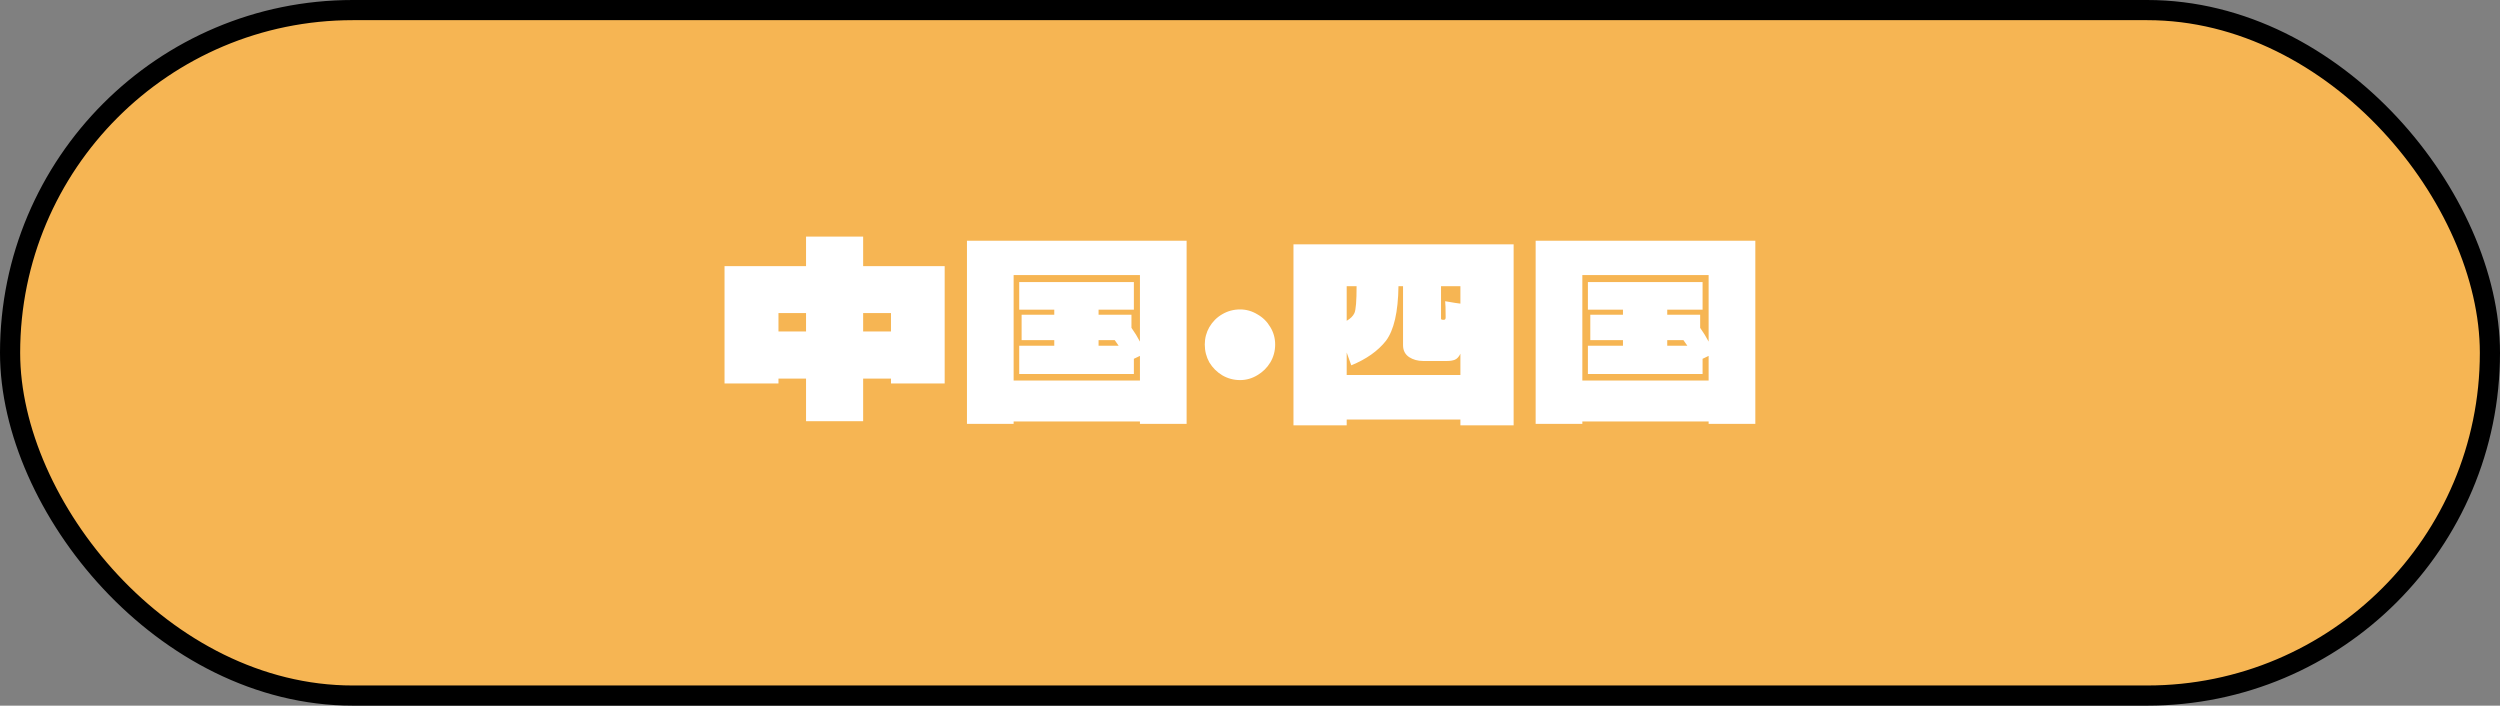 <svg width="124" height="35" viewBox="0 0 124 35" fill="none" xmlns="http://www.w3.org/2000/svg">
<rect x="0" y="0" width="124" height="35" fill="#808080" stroke="none"/>
<rect x="0.5" y="0.5" width="123" height="34" rx="17" fill="#F6B553" stroke="black"/>
<path d="M42.812 11.736V13.2H46.856V19.02H44.193V18.78H42.812V20.892H39.98V18.78H38.612V19.02H35.937V13.2H39.98V11.736H42.812ZM38.612 15.528V16.44H39.98V15.528H38.612ZM42.812 15.528V16.44H44.193V15.528H42.812ZM47.961 11.94H58.856V21.024H56.541V20.904H50.276V21.024H47.961V11.94ZM50.276 18.876H56.541V17.652L56.24 17.796V18.552H50.553V17.148H52.292V16.872H50.672V15.612H52.292V15.36H50.553V13.992H56.24V15.36H54.489V15.612H56.12V16.26C56.281 16.484 56.42 16.712 56.541 16.944V13.644H50.276V18.876ZM54.489 16.872V17.148H55.484L55.292 16.872H54.489ZM61.508 18.852C61.188 18.852 60.892 18.772 60.62 18.612C60.356 18.452 60.145 18.24 59.984 17.976C59.833 17.704 59.757 17.408 59.757 17.088C59.757 16.776 59.833 16.488 59.984 16.224C60.145 15.952 60.356 15.74 60.62 15.588C60.892 15.428 61.188 15.348 61.508 15.348C61.812 15.348 62.096 15.428 62.361 15.588C62.633 15.74 62.849 15.952 63.008 16.224C63.169 16.488 63.248 16.776 63.248 17.088C63.248 17.408 63.169 17.704 63.008 17.976C62.849 18.24 62.633 18.452 62.361 18.612C62.096 18.772 61.812 18.852 61.508 18.852ZM64.156 12.12H75.076V21.096H72.436V20.808H66.796V21.096H64.156V12.12ZM66.796 14.196V15.912C66.987 15.8 67.115 15.672 67.18 15.528C67.251 15.368 67.287 14.924 67.287 14.196H66.796ZM66.796 18.6H72.436V17.544C72.364 17.696 72.272 17.796 72.159 17.844C72.055 17.884 71.931 17.904 71.787 17.904H70.576C70.32 17.904 70.091 17.84 69.891 17.712C69.692 17.576 69.591 17.38 69.591 17.124V14.196H69.364C69.347 15.476 69.139 16.38 68.74 16.908C68.34 17.412 67.767 17.816 67.023 18.12C66.895 17.76 66.82 17.548 66.796 17.484V18.6ZM72.436 14.196H71.475V15.828C71.484 15.836 71.496 15.844 71.511 15.852C71.535 15.86 71.567 15.864 71.608 15.864C71.671 15.864 71.704 15.828 71.704 15.756C71.704 15.324 71.695 15.052 71.68 14.94C72.088 15.012 72.34 15.052 72.436 15.06V14.196ZM76.168 11.94H87.064V21.024H84.748V20.904H78.484V21.024H76.168V11.94ZM78.484 18.876H84.748V17.652L84.448 17.796V18.552H78.76V17.148H80.499V16.872H78.879V15.612H80.499V15.36H78.76V13.992H84.448V15.36H82.695V15.612H84.328V16.26C84.487 16.484 84.627 16.712 84.748 16.944V13.644H78.484V18.876ZM82.695 16.872V17.148H83.692L83.499 16.872H82.695Z" fill="white"/>
</svg>
